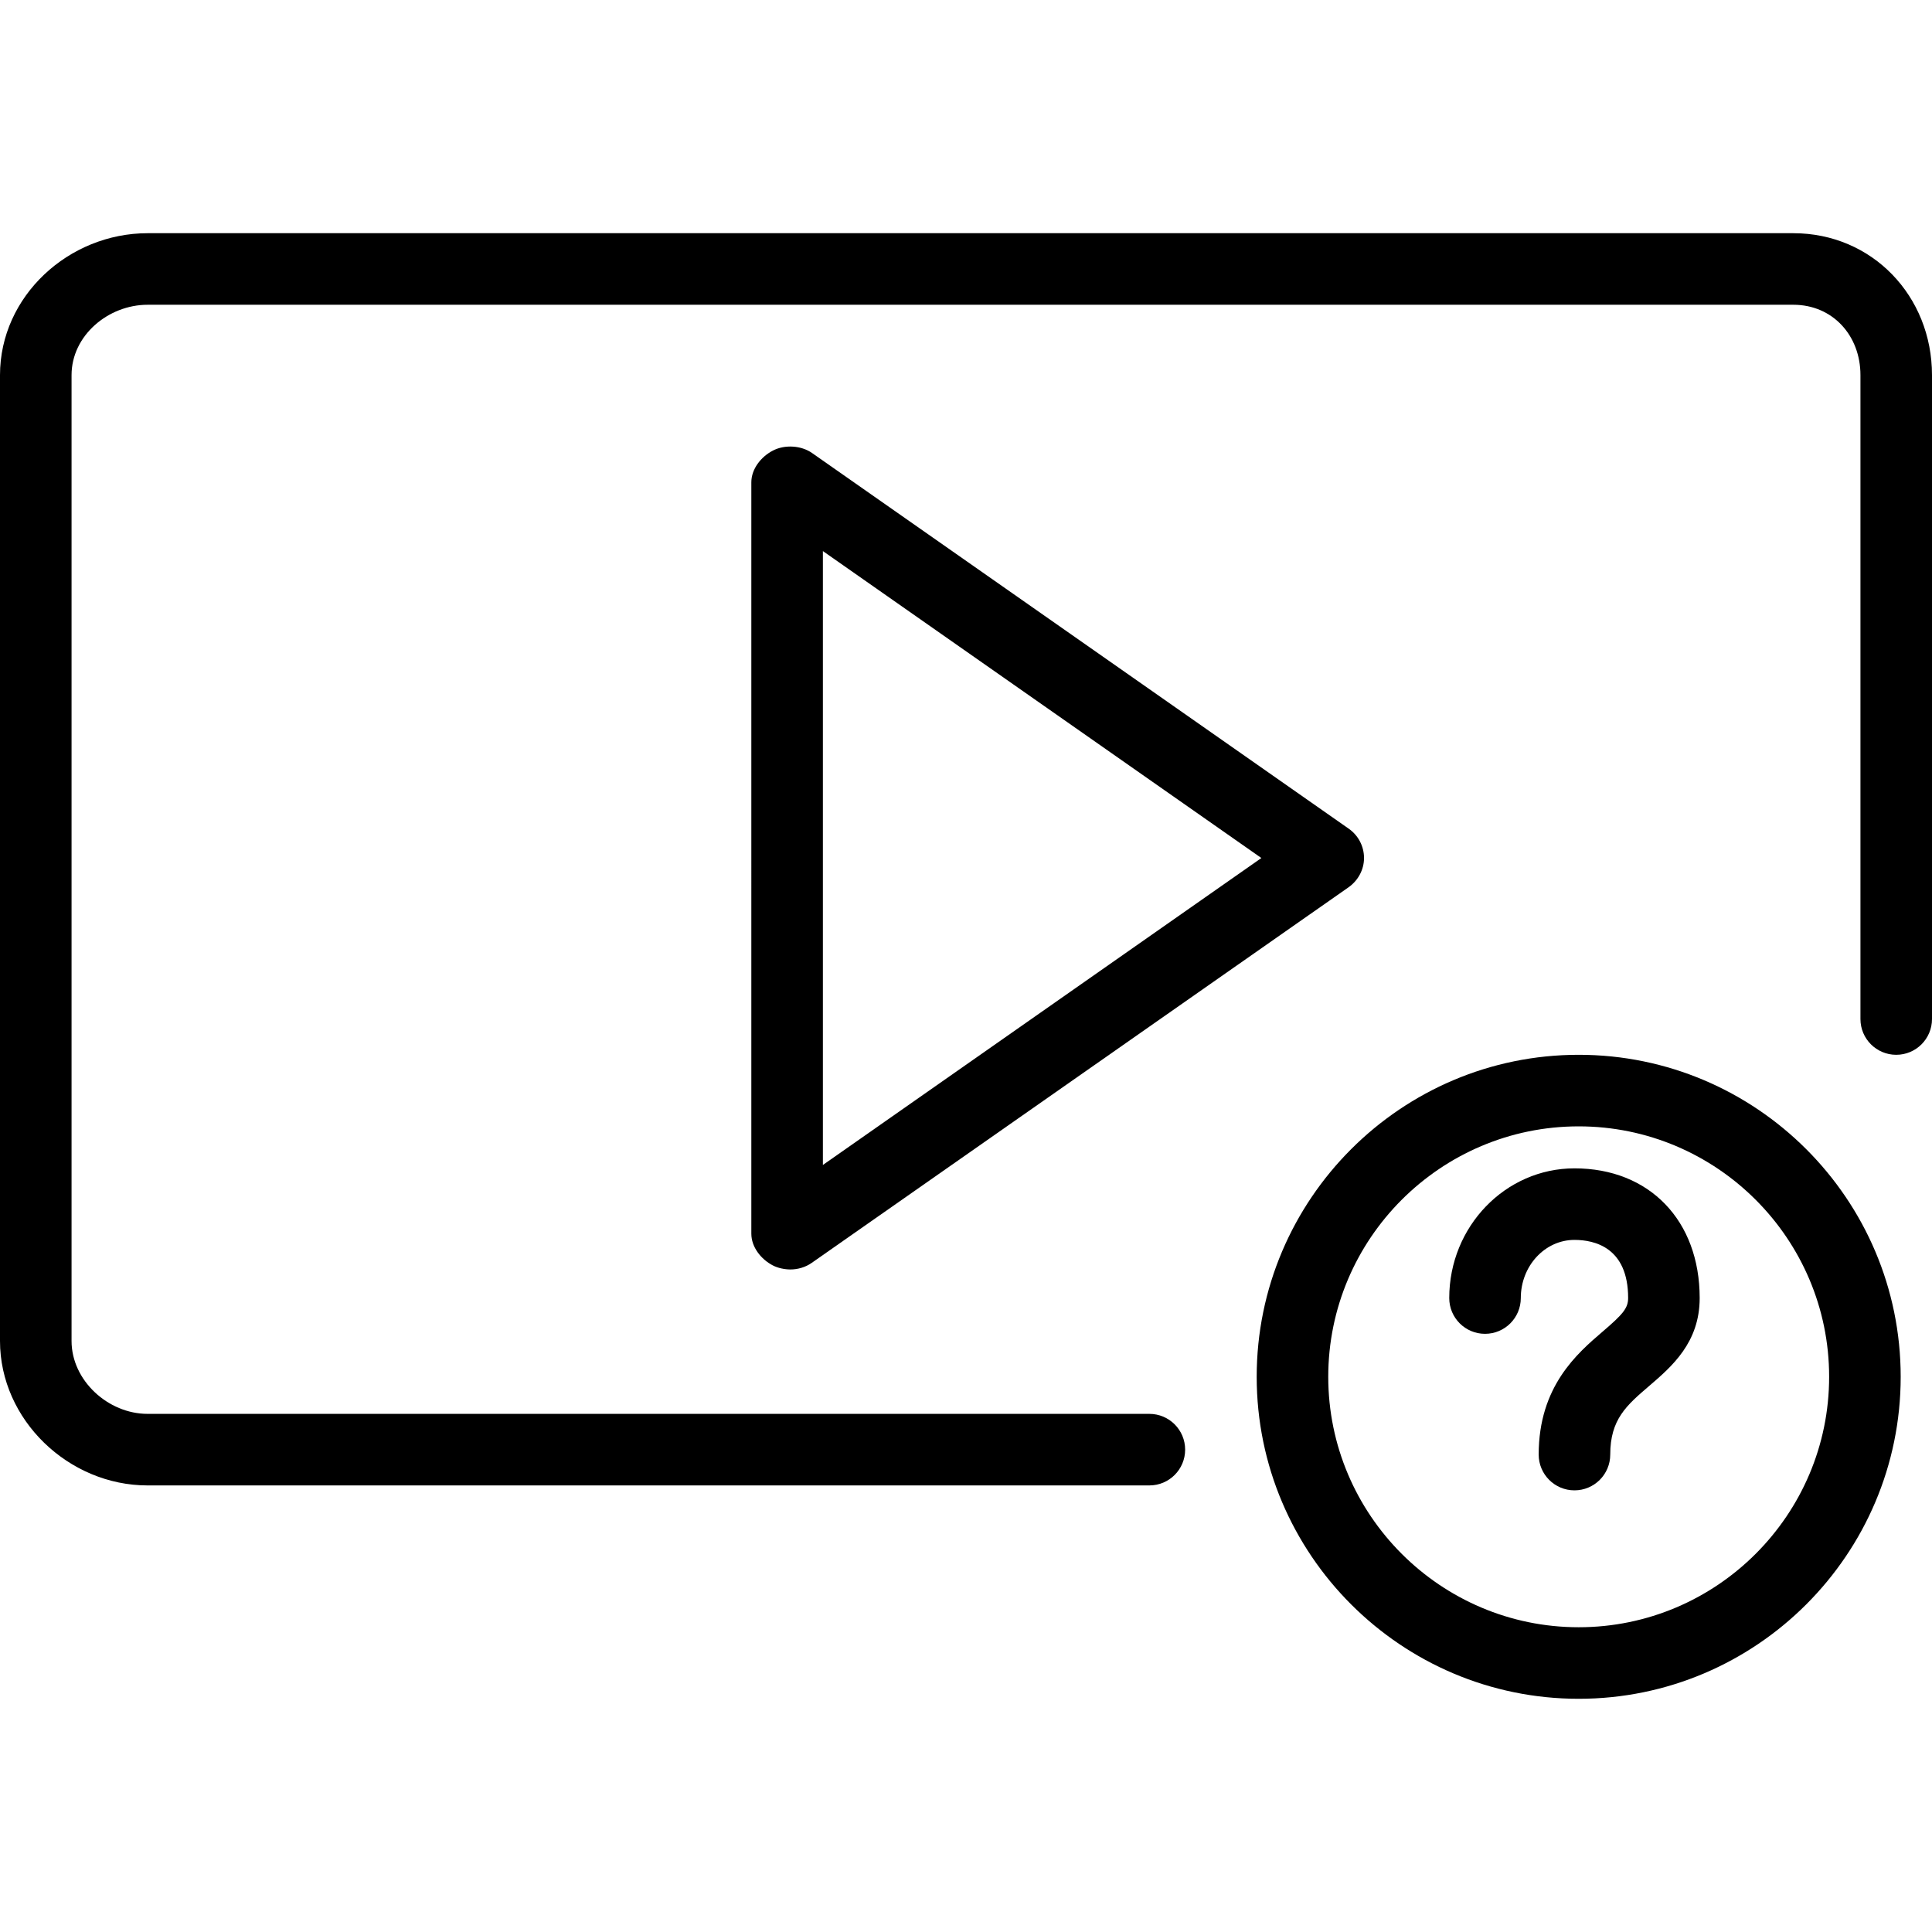 <?xml version="1.0" encoding="iso-8859-1"?>
<!-- Uploaded to: SVG Repo, www.svgrepo.com, Generator: SVG Repo Mixer Tools -->
<svg fill="#000000" height="800px" width="800px" version="1.1" id="Layer_1" xmlns="http://www.w3.org/2000/svg" xmlns:xlink="http://www.w3.org/1999/xlink" 
	 viewBox="0 0 512 512" xml:space="preserve">
<g>
	<g>
		<path d="M475.241,61.801H39.13C18.204,61.801,0,78.477,0,99.403v255.972c0,20.917,18.195,38.278,39.102,38.278h265.491
			c5.241,0,9.482-4.241,9.482-9.482s-4.241-9.482-9.482-9.482H39.102c-10.454,0-20.139-8.852-20.139-19.315V99.403
			c0-10.463,9.704-18.639,20.167-18.639h436.111c10.463,0,17.796,8.176,17.796,18.639v170.648c0,5.241,4.241,9.482,9.481,9.482
			c5.241,0,9.482-4.241,9.482-9.482V99.403C512,78.477,496.167,61.801,475.241,61.801z"/>
	</g>
</g>
<g>
	<g>
		<path d="M418.37,279.532c-47.056,0-85.333,38.278-85.333,85.333c0,47.055,38.278,85.333,85.333,85.333
			c47.056,0,85.333-38.278,85.333-85.333C503.704,317.81,465.426,279.532,418.37,279.532z M418.37,431.236
			c-36.593,0-66.37-29.778-66.37-66.37s29.778-66.37,66.37-66.37s66.37,29.778,66.37,66.37S454.963,431.236,418.37,431.236z"/>
	</g>
</g>
<g>
	<g>
		<path d="M417.25,309.625c-18.296,0-33.185,15.417-33.185,34.37c0,5.241,4.241,9.482,9.482,9.482c5.241,0,9.481-4.241,9.481-9.482
			c0-8.5,6.38-15.407,14.222-15.407c5.315,0,14.222,2,14.222,15.407c0,2.713-1.435,4.333-6.75,8.889
			c-6.75,5.787-16.954,14.528-16.954,32.593c0,5.241,4.241,9.481,9.481,9.481c5.241,0,9.482-4.241,9.482-9.481
			c0-9.343,4.333-13.056,10.333-18.195c5.954-5.111,13.37-11.472,13.37-23.287C450.435,323.44,437.102,309.625,417.25,309.625z"/>
	</g>
</g>
<g>
	<g>
		<path d="M357.435,219.616L215.213,120.06c-2.898-2.037-7.278-2.287-10.408-0.639c-3.139,1.63-5.694,4.87-5.694,8.407V326.94
			c0,3.537,2.556,6.778,5.694,8.407c1.38,0.722,3.176,1.074,4.676,1.074c1.907,0,3.963-0.574,5.583-1.713l142.296-99.556
			c2.537-1.778,4.12-4.676,4.12-7.768C361.482,224.292,359.972,221.393,357.435,219.616z M218.074,308.727V146.042l116.204,81.343
			L218.074,308.727z"/>
	</g>
</g>
</svg>